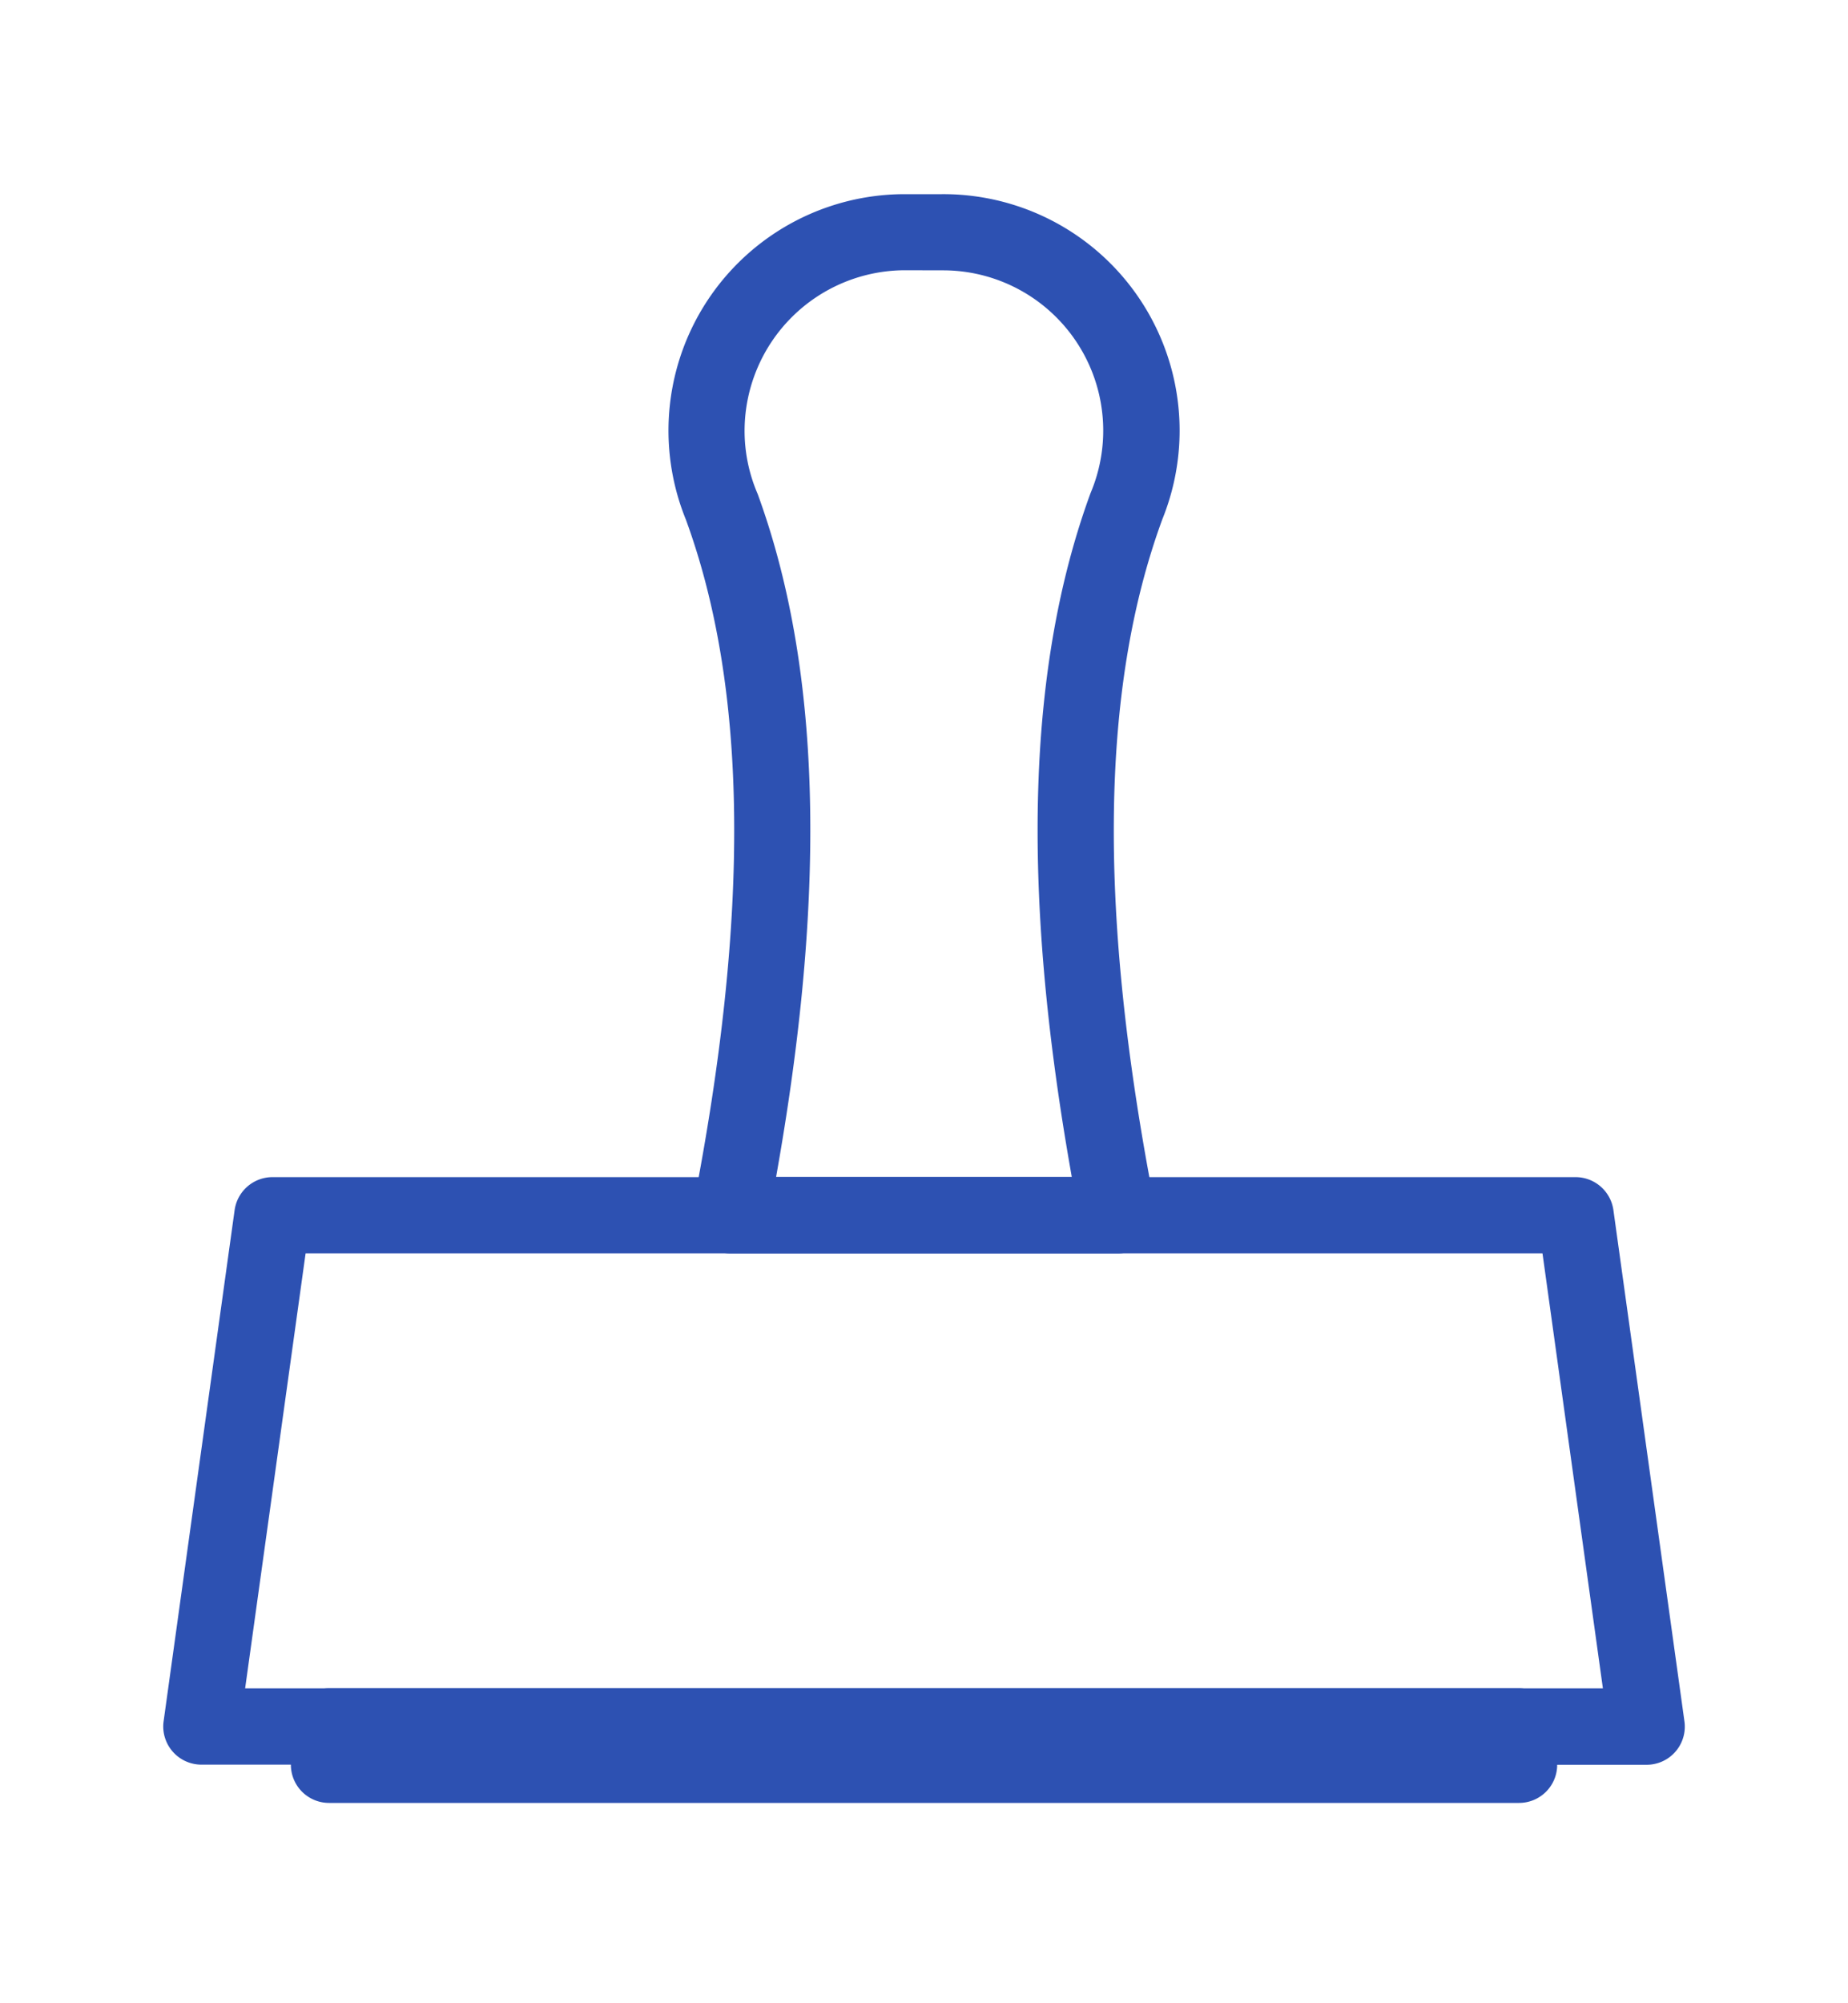 <svg xmlns="http://www.w3.org/2000/svg" xmlns:xlink="http://www.w3.org/1999/xlink" width="60" height="65" viewBox="0 0 60 65"><defs><clipPath id="a"><rect width="50.002" height="52.798" transform="translate(0 0)" fill="none"/></clipPath></defs><g transform="translate(-43 -43)"><rect width="60" height="65" transform="translate(43 43)" fill="rgba(45,81,178,0)"/><g transform="translate(48 49)"><g clip-path="url(#a)"><path d="M1.538,51.258A1.24,1.24,0,0,1,.3,50.021a1.19,1.19,0,0,1,.012-.169l2.306-16.59a1.242,1.242,0,0,1,1.225-1.067H46.158a1.242,1.242,0,0,1,1.225,1.067L49.689,49.85a1.237,1.237,0,0,1-1.054,1.4,1.207,1.207,0,0,1-.171.012Zm1.421-2.476H47.042L45.081,34.669H4.922Z" fill="#2d51b2"/><path d="M18.709,34.669a1.238,1.238,0,0,1-1.237-1.236,1.192,1.192,0,0,1,.023-.238c1.862-9.524,1.789-16.829-.225-22.332A7.671,7.671,0,0,1,24.375.3h1.207a7.67,7.67,0,0,1,7.157,10.547c-2.022,5.5-2.1,12.811-.232,22.348a1.238,1.238,0,0,1-.977,1.452,1.187,1.187,0,0,1-.23.022Zm5.666-31.9a5.216,5.216,0,0,0-5.2,5.155,5.157,5.157,0,0,0,.423,2.1c2.035,5.562,2.254,12.7.661,21.815l-.061.351,9.6,0-.061-.352c-1.592-9.121-1.373-16.265.671-21.84A5.2,5.2,0,0,0,25.6,2.772Z" fill="#2d51b2"/><rect width="38.039" height="0.641" transform="translate(5.981 50.319)" fill="#333"/><path d="M5.681,52.5a1.239,1.239,0,0,1-1.237-1.237V50.019a1.239,1.239,0,0,1,1.237-1.237h38.64a1.239,1.239,0,0,1,1.237,1.237V51.26A1.238,1.238,0,0,1,44.322,52.5Z" fill="#2d51b2"/></g></g></g></svg>